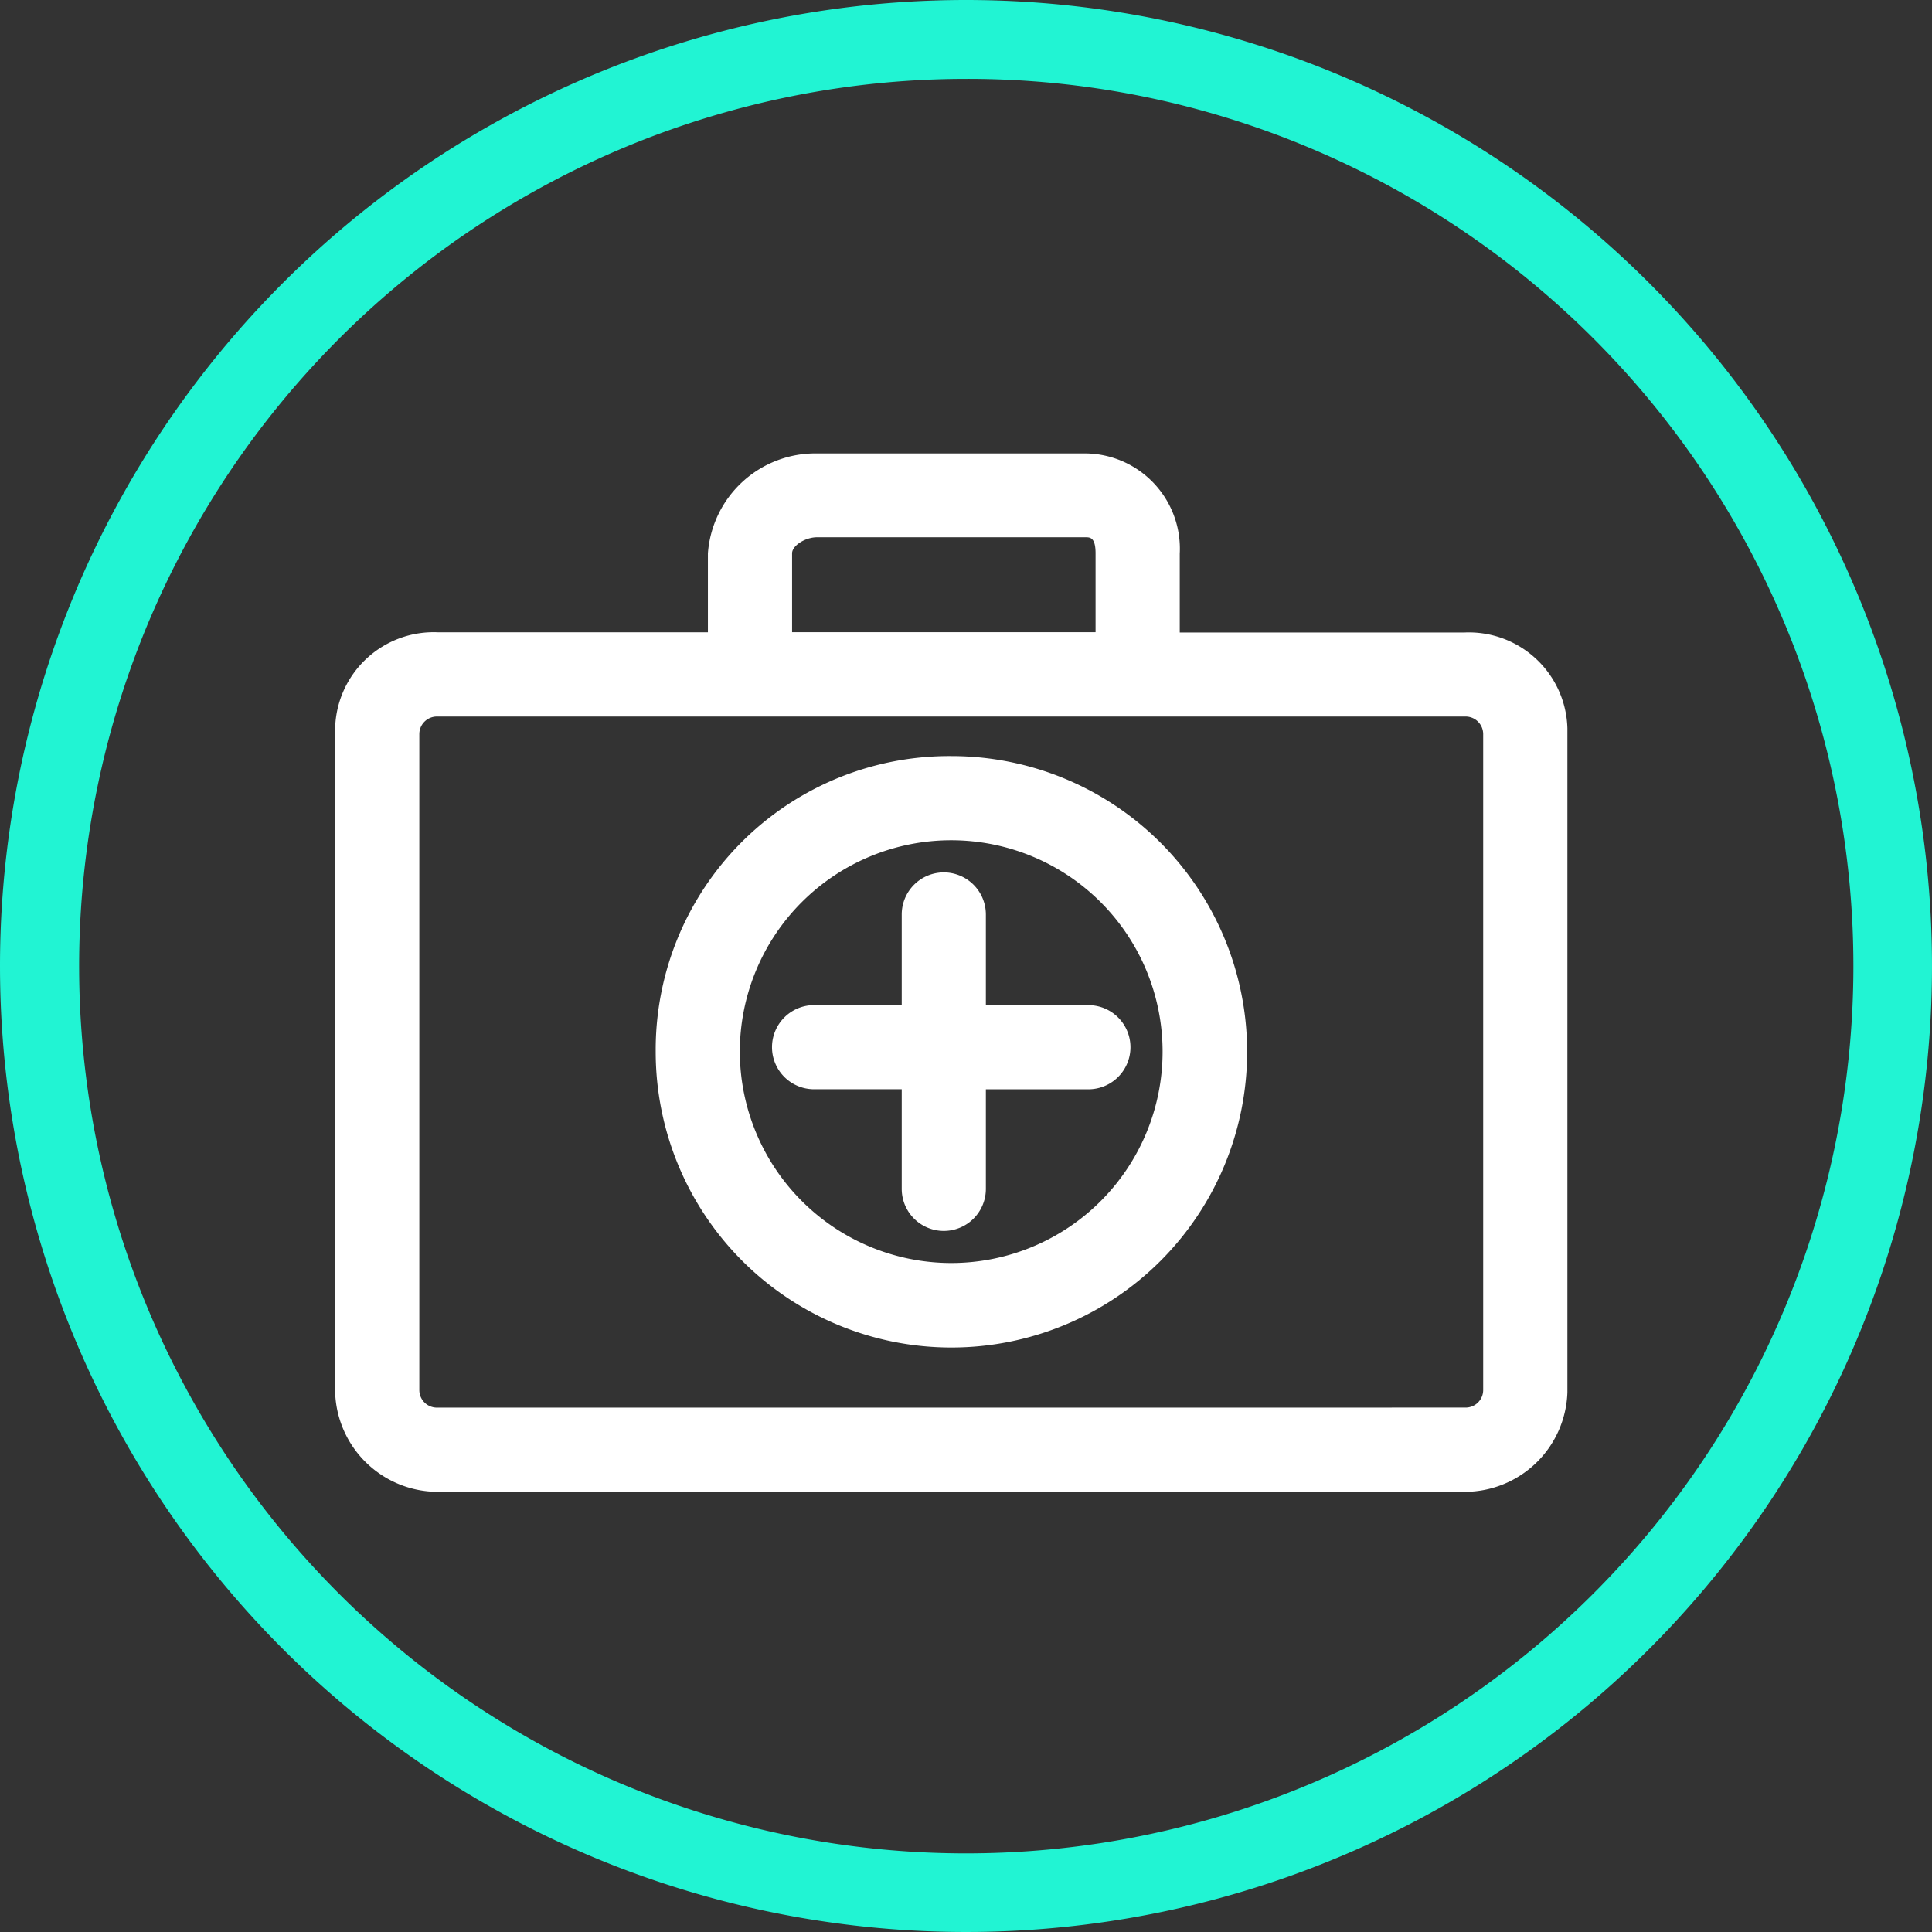 <svg xmlns="http://www.w3.org/2000/svg" width="49" height="49" viewBox="0 0 49 49">
  <rect x="0" y="0" width="49" height="49" fill="#333333" stroke="none"/>
  <g id="Group_254" data-name="Group 254" transform="translate(-773 -4610)">
    <g id="_Group_" data-name="&lt;Group&gt;" transform="translate(782 4622)">
      <path id="_Compound_Path_" data-name="&lt;Compound Path&gt;" d="M37.134,20.538H29.42v-2.5A1.911,1.911,0,0,0,27.529,16H20.723a2.238,2.238,0,0,0-2.269,2.042v2.5H11.118A2.006,2.006,0,0,0,9,22.466V39.294a2.118,2.118,0,0,0,2.118,2.042H37.134a2.118,2.118,0,0,0,2.118-2.042V22.466A2.006,2.006,0,0,0,37.134,20.538Zm-17.546-2.5c0-.529.605-.908,1.134-.908h6.807c.529,0,.756.378.756.908v2.5h-8.7ZM38.117,39.256a.945.945,0,0,1-.945.945H11.08a.945.945,0,0,1-.945-.945V22.618a.945.945,0,0,1,.945-.945H37.172a.945.945,0,0,1,.945.945Z" transform="translate(-9 -16)" fill="#fff"/>
      <path id="_Compound_Path_-_Outline" data-name="&lt;Compound Path&gt; - Outline" d="M20.723,15.5h6.807a2.416,2.416,0,0,1,2.391,2.542v2h7.214a2.5,2.5,0,0,1,2.618,2.429V39.312a2.608,2.608,0,0,1-2.616,2.524H11.118A2.609,2.609,0,0,1,8.5,39.312V22.466a2.5,2.5,0,0,1,2.618-2.429h6.836v-2A2.733,2.733,0,0,1,20.723,15.5ZM38.752,39.284V22.466a1.522,1.522,0,0,0-1.618-1.429H28.92v-3A1.408,1.408,0,0,0,27.529,16.5H20.723a1.73,1.73,0,0,0-1.769,1.542v3H11.118A1.522,1.522,0,0,0,9.5,22.466V39.284a1.612,1.612,0,0,0,1.616,1.551H37.134A1.612,1.612,0,0,0,38.752,39.284ZM20.723,16.634h6.807a1.254,1.254,0,0,1,1.256,1.408v3h-9.7v-3a1.306,1.306,0,0,1,.571-1.054A1.827,1.827,0,0,1,20.723,16.634Zm7.063,3.4v-2c0-.408-.142-.408-.256-.408H20.723c-.3,0-.634.213-.634.408v2ZM11.08,21.172H37.172a1.447,1.447,0,0,1,1.445,1.445V39.256A1.447,1.447,0,0,1,37.172,40.7H11.08a1.447,1.447,0,0,1-1.445-1.445V22.618A1.447,1.447,0,0,1,11.08,21.172ZM37.172,39.7a.446.446,0,0,0,.445-.445V22.618a.446.446,0,0,0-.445-.445H11.08a.446.446,0,0,0-.445.445V39.256a.446.446,0,0,0,.445.445Z" transform="translate(-9 -16)" fill="#fff"/>
      <g id="_Group_2" data-name="&lt;Group&gt;" transform="translate(8.13 7.676)">
        <path id="_Path_" data-name="&lt;Path&gt;" d="M45.825,47.466h-3.1v-2.8a.567.567,0,0,0-1.134,0v2.8H38.867a.567.567,0,1,0,0,1.134H41.59v3.025a.567.567,0,1,0,1.134,0V48.6h3.1a.567.567,0,1,0,0-1.134Z" transform="translate(-35.35 -41.15)" fill="#fff"/>
        <path id="_Path_-_Outline" data-name="&lt;Path&gt; - Outline" d="M42.157,43.6a1.068,1.068,0,0,1,1.067,1.067v2.3h2.6a1.067,1.067,0,0,1,0,2.134h-2.6v2.525a1.067,1.067,0,1,1-2.134,0V49.1H38.867a1.067,1.067,0,0,1,0-2.134H41.09v-2.3A1.068,1.068,0,0,1,42.157,43.6Zm3.668,4.5a.067.067,0,0,0,0-.134h-3.6v-3.3a.067.067,0,1,0-.134,0v3.3H38.867a.067.067,0,0,0,0,.134H42.09v3.525a.067.067,0,1,0,.134,0V48.1Z" transform="translate(-35.35 -41.15)" fill="#fff"/>
        <path id="_Compound_Path_2" data-name="&lt;Compound Path&gt;" d="M37.5,36.3a7,7,0,1,0,7,7,7,7,0,0,0-7-7Zm0,12.857A5.861,5.861,0,1,1,43.357,43.3,5.861,5.861,0,0,1,37.5,49.157Z" transform="translate(-30.5 -36.3)" fill="#fff"/>
        <path id="_Compound_Path_-_Outline-2" data-name="&lt;Compound Path&gt; - Outline" d="M37.5,35.8A7.5,7.5,0,1,1,30,43.3,7.447,7.447,0,0,1,37.5,35.8Zm0,13.991A6.5,6.5,0,1,0,31,43.3,6.5,6.5,0,0,0,37.5,49.791Zm0-12.857A6.361,6.361,0,1,1,31.134,43.3,6.368,6.368,0,0,1,37.5,36.934Zm0,11.723A5.361,5.361,0,1,0,32.134,43.3,5.367,5.367,0,0,0,37.5,48.657Z" transform="translate(-30.5 -36.3)" fill="#fff"/>
      </g>
    </g>
    <path id="Ellipse_38" data-name="Ellipse 38" d="M24.5,2a22.506,22.506,0,0,0-8.757,43.233A22.506,22.506,0,0,0,33.257,3.767,22.357,22.357,0,0,0,24.5,2m0-2A24.5,24.5,0,1,1,0,24.5,24.5,24.5,0,0,1,24.5,0Z" transform="translate(773 4610)" fill="#21f4d3"/>
  </g>
</svg>
